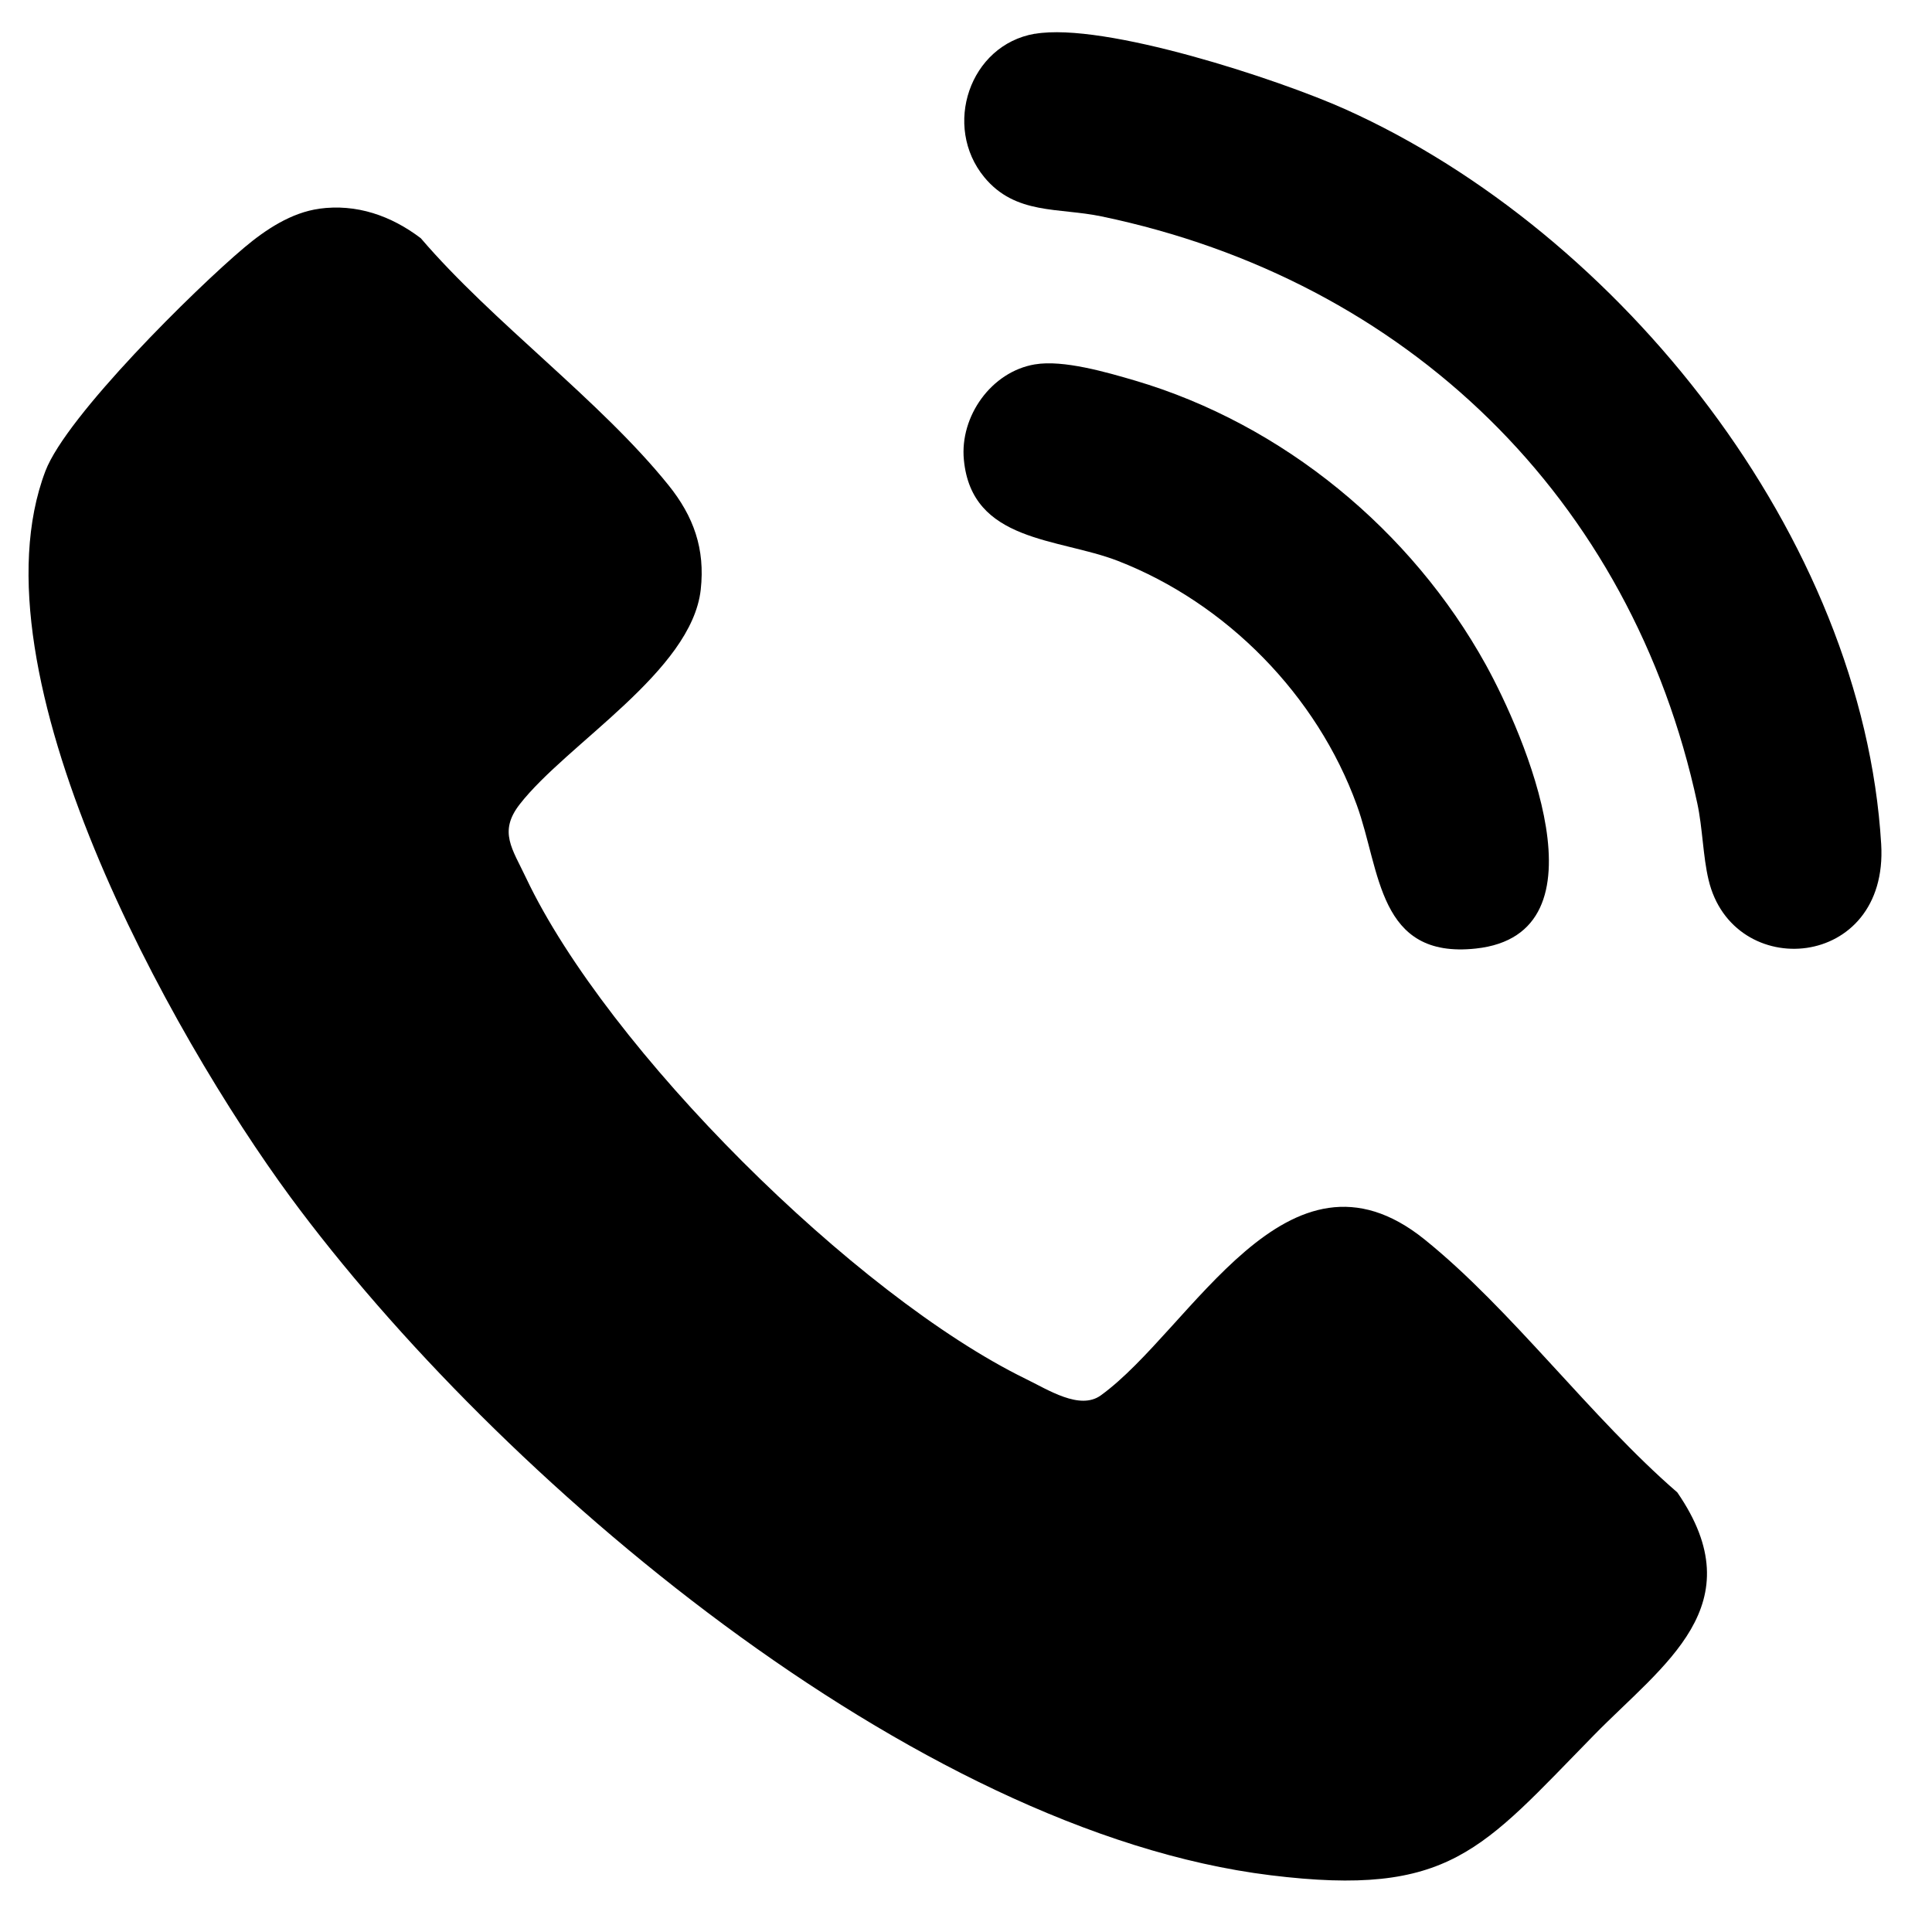 <?xml version="1.0" encoding="UTF-8"?>
<svg id="Ebene_1" xmlns="http://www.w3.org/2000/svg" version="1.1" viewBox="0 0 300 300">
  <!-- Generator: Adobe Illustrator 29.1.0, SVG Export Plug-In . SVG Version: 2.1.0 Build 142)  -->
  <path d="M49.55,32.41c5.82-.8,11.19,1.09,15.79,4.58,11.24,13.13,27.78,25.1,38.45,38.33,3.93,4.87,5.72,9.92,5.02,16.24-1.42,12.68-20.77,23.9-28.11,33.33-3.33,4.28-1.14,6.91.99,11.44,12.64,26.64,51.06,64.82,77.58,77.78,3.48,1.69,8.41,4.92,11.67,2.56,14.1-10.22,28.93-41.36,50.24-24.23,13.53,10.89,25.89,27.73,39.27,39.3,12.06,17.51-2.14,26.66-12.96,37.71-17.46,17.81-22.34,25.17-50.19,21.74-55.47-6.82-120.08-61.73-152.22-105.33C26.55,160.67-4.84,104.46,7.05,73.15c3.26-8.56,23.26-28.3,30.87-34.7,3.31-2.79,7.31-5.45,11.69-6.04h-.06Z"/>
  <path d="M160.71,5.25c10.74-1.84,37.83,7.06,48.25,11.74,42.66,19.2,80.29,66.41,83.15,114.09,1.17,19.62-23.06,21.49-26.81,5.52-.87-3.66-.92-8.03-1.74-11.84-10.2-47.41-45.09-81.28-92.53-91.16-6.64-1.39-13.33-.2-18.18-6.07-6.52-7.91-2.31-20.54,7.83-22.29h.03Z"/>
  <path d="M160.71,56.58c4.38-.75,11.19,1.24,15.52,2.51,23.01,6.79,42.95,23.26,54.5,44.15,5.89,10.7,19.5,41.79-1.57,44.05-15.25,1.64-14.77-12.11-18.48-22.29-6.17-17.01-20.2-31.34-37.11-37.91-9.25-3.58-22.68-2.86-23.9-15.69-.65-6.74,4.25-13.68,11.02-14.82h.02,0Z"/>
</svg>